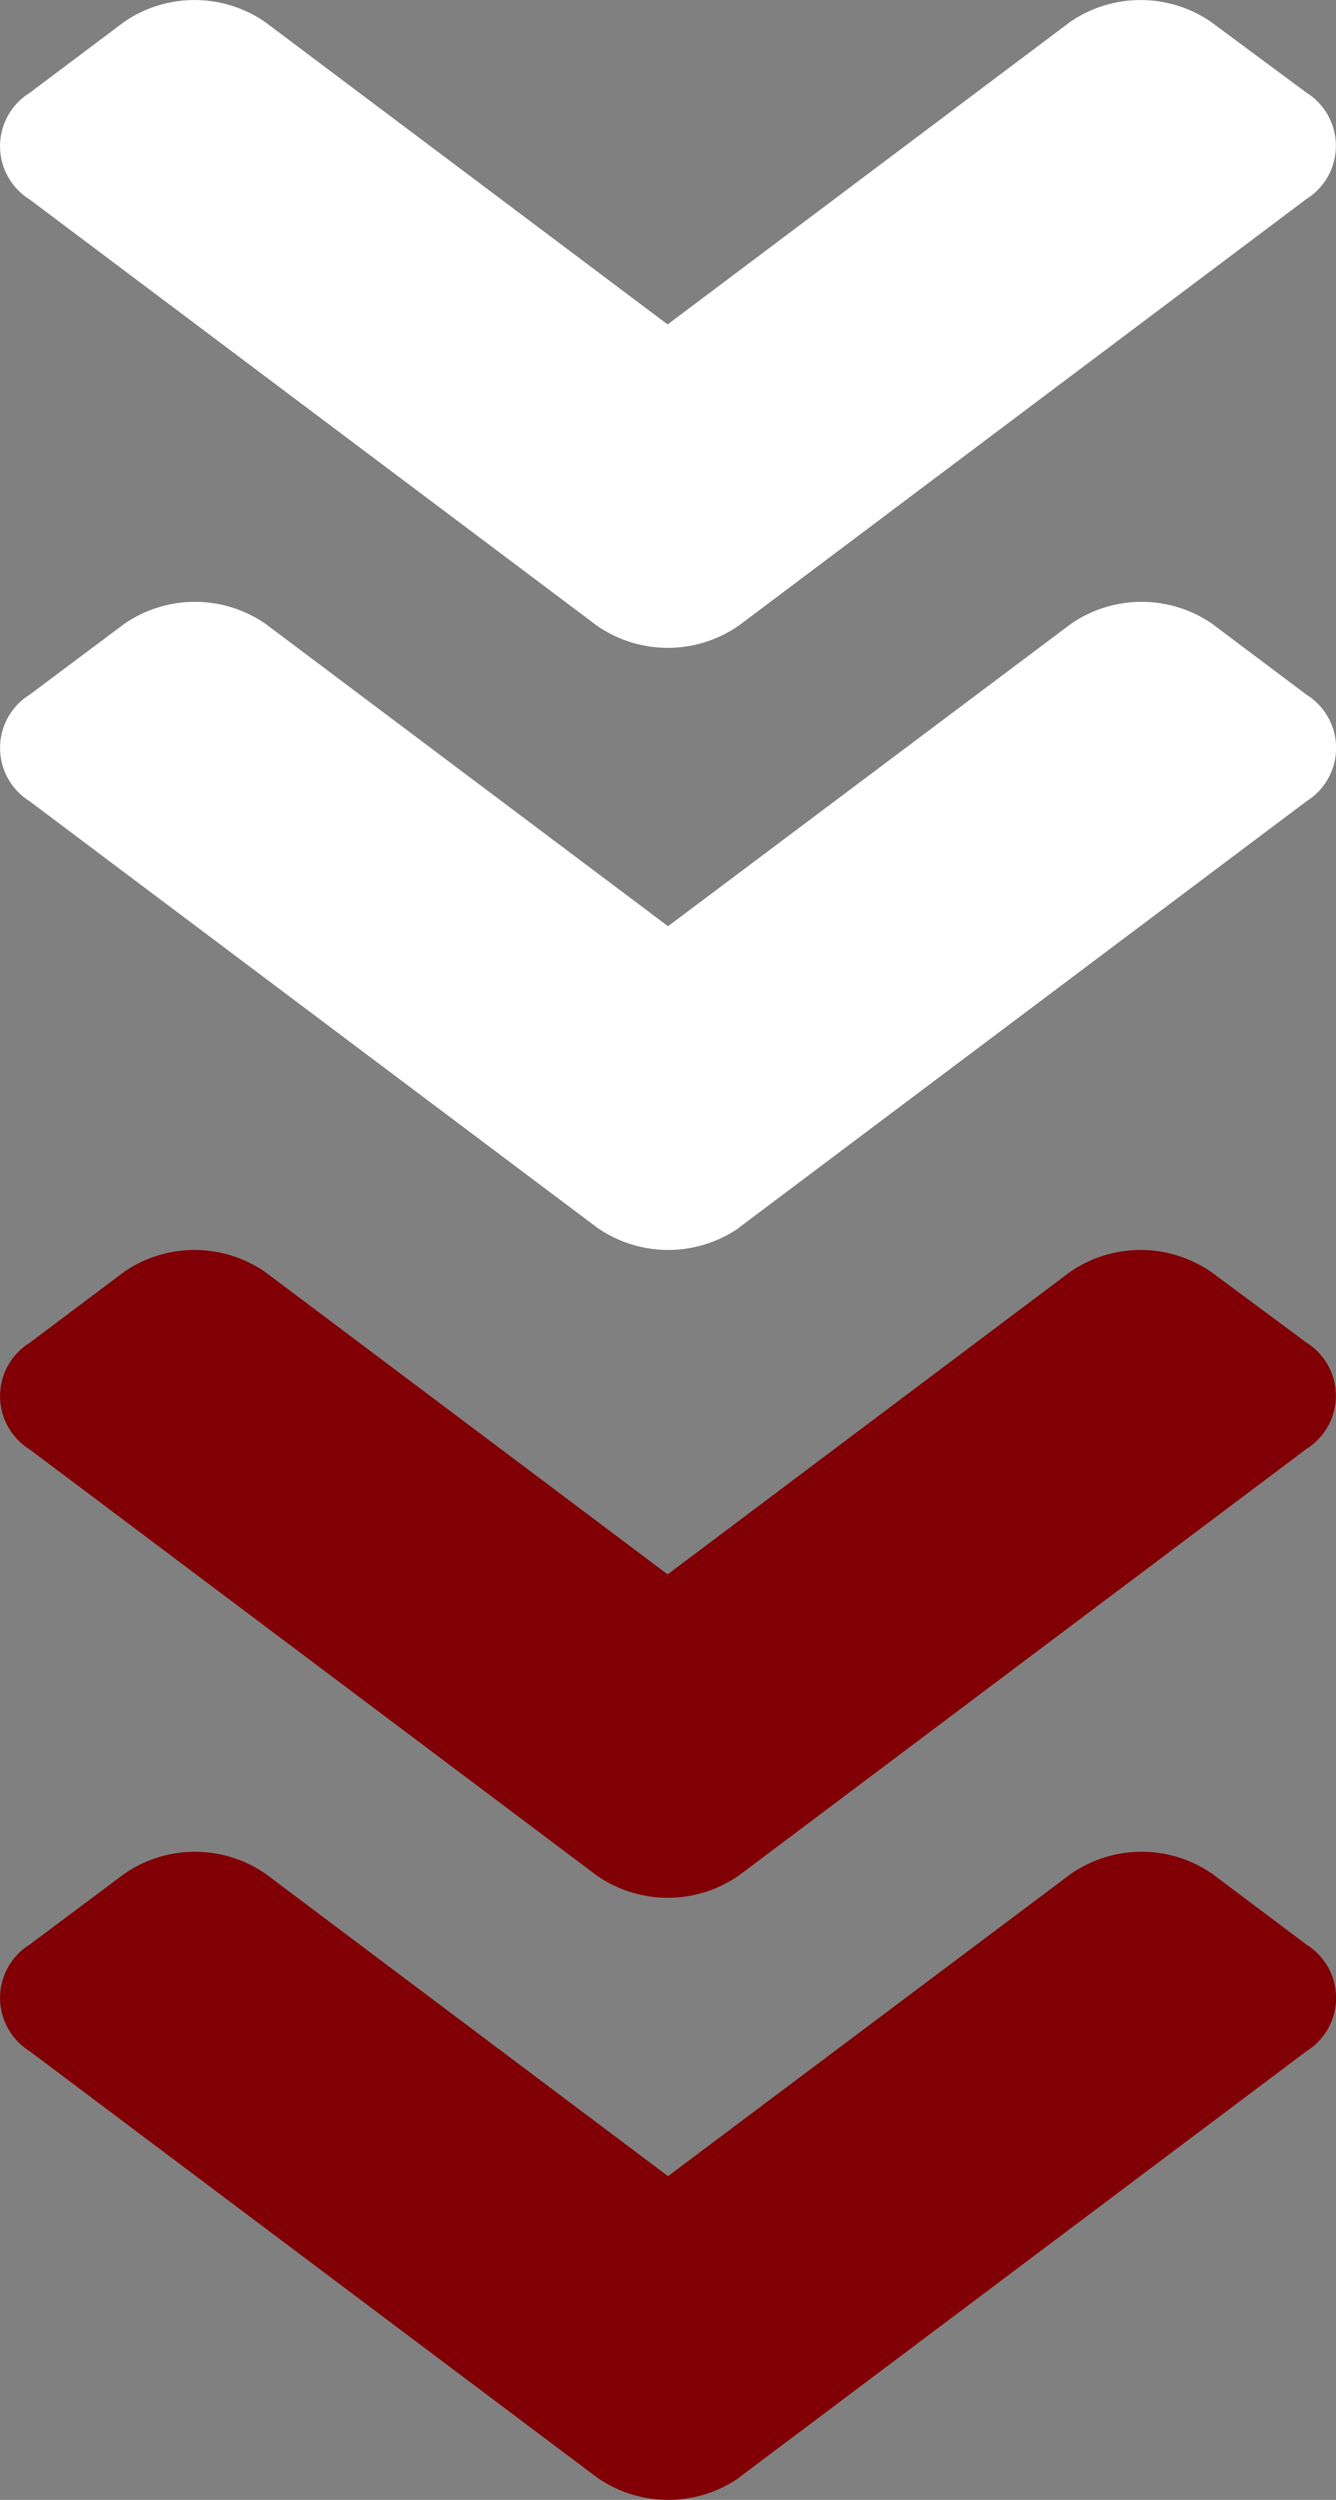 <svg xmlns="http://www.w3.org/2000/svg" width="19.985" height="37.386" viewBox="0 0 19.985 37.386">
  <rect x="0" y="0" width="19.985" height="37.386" fill="#808080" stroke="none"/>
  <g id="Gruppe_90" data-name="Gruppe 90" transform="translate(-340.124 -515.173)">
    <path id="Icon_awesome-angle-double-down" data-name="Icon awesome-angle-double-down" d="M8.928,13.349.437,6.971a.938.938,0,0,1,0-1.59l1.411-1.06a1.859,1.859,0,0,1,2.116,0L9.983,8.842,16,4.321a1.859,1.859,0,0,1,2.116,0l1.423,1.055a.938.938,0,0,1,0,1.59L11.05,13.344A1.861,1.861,0,0,1,8.928,13.349Zm2.123,9,8.491-6.378a.938.938,0,0,0,0-1.59l-1.411-1.06a1.859,1.859,0,0,0-2.116,0L9.989,17.842,3.97,13.321a1.859,1.859,0,0,0-2.116,0L.437,14.381a.938.938,0,0,0,0,1.59l8.491,6.378A1.861,1.861,0,0,0,11.05,22.353Z" transform="translate(340.128 529.876)" fill="#800005" />
    <path id="Icon_awesome-angle-double-down-2" data-name="Icon awesome-angle-double-down" d="M8.928,13.349.437,6.971a.938.938,0,0,1,0-1.59l1.411-1.06a1.859,1.859,0,0,1,2.116,0L9.983,8.842,16,4.321a1.859,1.859,0,0,1,2.116,0l1.423,1.055a.938.938,0,0,1,0,1.59L11.05,13.344A1.861,1.861,0,0,1,8.928,13.349Zm2.123,9,8.491-6.378a.938.938,0,0,0,0-1.59l-1.411-1.06a1.859,1.859,0,0,0-2.116,0L9.989,17.842,3.97,13.321a1.859,1.859,0,0,0-2.116,0L.437,14.381a.938.938,0,0,0,0,1.59l8.491,6.378A1.861,1.861,0,0,0,11.05,22.353Z" transform="translate(340.128 511.183)" fill="#fff" />
  </g>
</svg>
